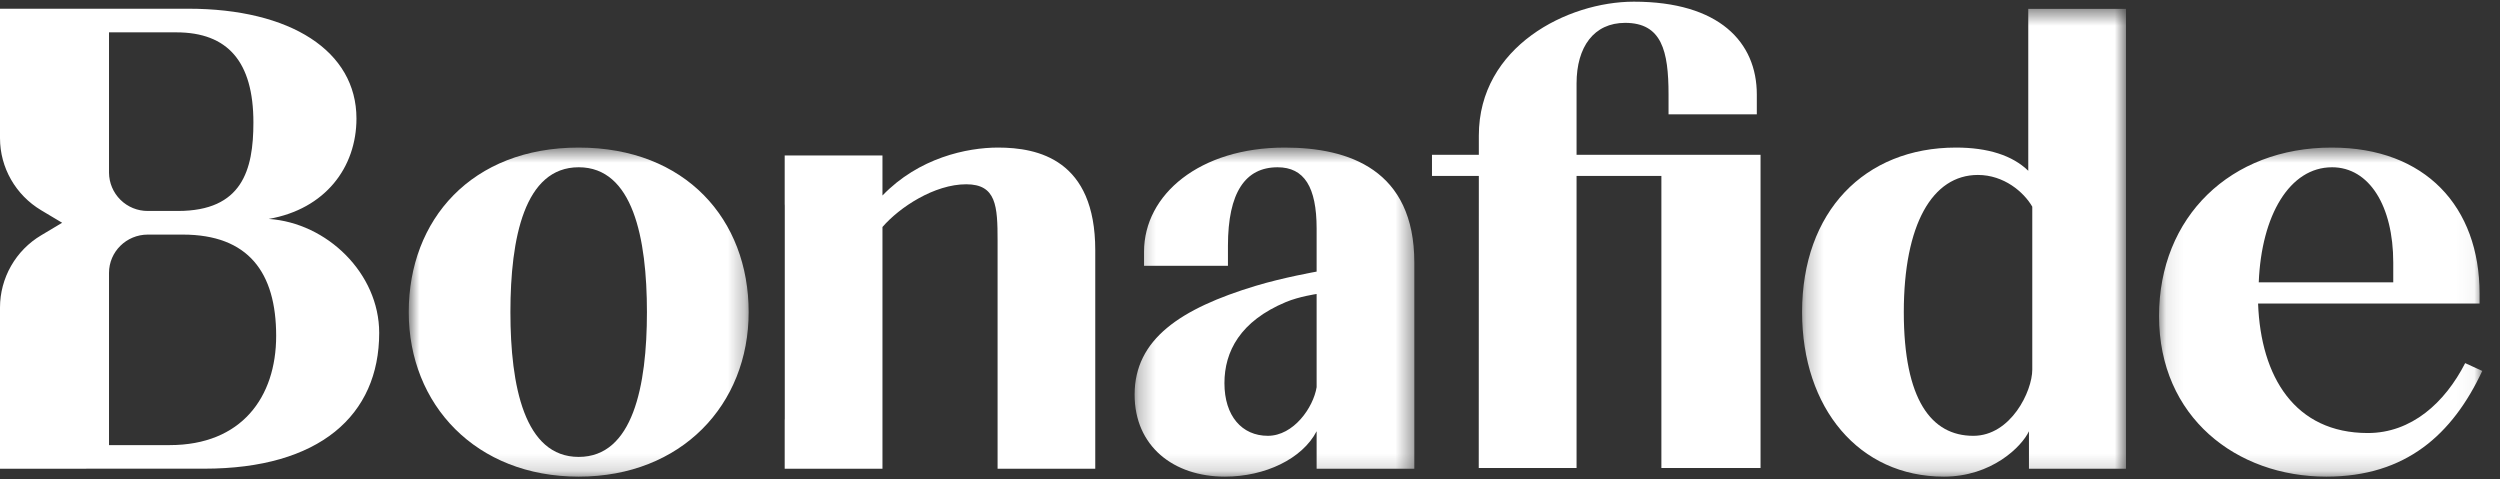 <svg width="146" height="28" viewBox="0 0 146 28" fill="none" xmlns="http://www.w3.org/2000/svg">
<rect x="0" y="0" width="146" height="28" fill="#333333" stroke="none"/>
<g clip-path="url(#clip0_1554_1211)">
<path fill-rule="evenodd" clip-rule="evenodd" d="M63.963 14.612C63.963 9.327 60.631 8.618 58.284 8.618C56.477 8.618 53.659 9.211 51.536 11.418V9.08H47.315L47.273 9.078H45.826V11.915C45.826 11.948 45.831 11.979 45.831 12.013V24.44C45.831 24.476 45.827 24.504 45.826 24.538V27.373H51.536V13.257C52.538 12.099 54.572 10.762 56.426 10.762C58.186 10.762 58.259 12.03 58.259 14.057V27.373H63.963V14.612Z" fill="white"/>
<mask id="mask0_1554_1211" style="mask-type:alpha" maskUnits="userSpaceOnUse" x="23" y="8" width="21" height="20">
<path d="M23.87 8.618H43.722V27.836H23.87V8.618Z" fill="white"/>
</mask>
<g mask="url(#mask0_1554_1211)">
<path fill-rule="evenodd" clip-rule="evenodd" d="M33.796 26.684C30.63 26.684 29.808 22.548 29.808 18.227C29.808 13.905 30.63 9.768 33.796 9.768C36.961 9.768 37.781 13.905 37.781 18.227C37.781 22.549 36.961 26.684 33.796 26.684ZM33.796 8.618C27.545 8.618 23.87 12.823 23.87 18.227C23.87 23.63 27.792 27.836 33.796 27.836C39.799 27.836 43.722 23.63 43.722 18.227C43.722 12.823 40.046 8.618 33.796 8.618Z" fill="white"/>
</g>
<mask id="mask1_1554_1211" style="mask-type:alpha" maskUnits="userSpaceOnUse" x="126" y="8" width="19" height="20">
<path d="M126.088 8.616H144.962V27.836H126.088V8.616Z" fill="white"/>
</mask>
<g mask="url(#mask1_1554_1211)">
<path fill-rule="evenodd" clip-rule="evenodd" d="M136.188 9.768C138.371 9.768 139.766 12.04 139.766 15.331V16.489H131.911C132.067 12.553 133.727 9.769 136.188 9.769V9.768ZM143.966 21.206C142.775 23.532 140.822 25.289 138.281 25.289C134.021 25.289 132.028 22.009 131.872 17.725H144.807V17.146C144.807 12.081 141.647 8.618 136.176 8.618C130.255 8.616 126.088 12.67 126.088 18.458C126.088 24.363 130.61 27.836 135.857 27.836C140.508 27.836 143.228 25.367 144.964 21.662L143.966 21.206Z" fill="white"/>
</g>
<path fill-rule="evenodd" clip-rule="evenodd" d="M92.071 9.04V4.875C92.071 2.738 93.084 1.335 94.909 1.335C97.048 1.335 97.443 2.974 97.443 5.52V6.678H102.598V5.52C102.598 2.461 100.4 0.098 95.415 0.098C91.548 0.098 86.364 2.713 86.364 7.915V9.04H83.628V10.276H86.364L86.359 27.333H92.071V10.276H97.025V27.333H102.816V9.04H92.071Z" fill="white"/>
<mask id="mask2_1554_1211" style="mask-type:alpha" maskUnits="userSpaceOnUse" x="66" y="8" width="17" height="20">
<path d="M66.261 8.618H82.597V27.836H66.261V8.618Z" fill="white"/>
</mask>
<g mask="url(#mask2_1554_1211)">
<path fill-rule="evenodd" clip-rule="evenodd" d="M75.032 8.618C70.065 8.618 66.813 11.359 66.813 14.695V15.522H71.712V14.356C71.712 11.234 72.729 9.769 74.61 9.769C76.163 9.769 76.891 10.918 76.891 13.348V15.862C76.891 15.862 74.939 16.206 73.324 16.696C68.94 18.024 66.261 19.806 66.261 23.048C66.261 26.053 68.528 27.836 71.536 27.836C73.872 27.836 76.052 26.801 76.891 25.185V27.374H82.597V15.336C82.597 9.906 78.767 8.618 75.032 8.618ZM76.891 22.611C76.7 23.797 75.548 25.451 74.043 25.451C72.528 25.451 71.507 24.294 71.507 22.376C71.507 20.529 72.427 18.755 75.096 17.64C75.876 17.314 76.891 17.169 76.891 17.169V22.611Z" fill="white"/>
</g>
<path fill-rule="evenodd" clip-rule="evenodd" d="M9.915 25.994H6.366V15.937C6.366 14.701 7.381 13.7 8.632 13.7H10.672C14.503 13.7 16.128 15.91 16.128 19.615C16.128 23.204 14.095 25.994 9.915 25.994ZM6.366 1.889H10.291C13.3 1.889 14.799 3.602 14.799 7.153C14.799 9.93 14.144 12.32 10.393 12.32H8.632C8.035 12.323 7.461 12.09 7.036 11.67C6.611 11.251 6.37 10.68 6.366 10.083V1.889ZM15.693 12.786C18.997 12.207 20.817 9.776 20.817 6.921C20.817 2.985 16.973 0.509 10.996 0.509H0V8.067C0 9.79 0.913 11.388 2.405 12.279L3.629 13.01L2.407 13.74C1.675 14.174 1.069 14.79 0.647 15.529C0.225 16.267 0.002 17.103 0 17.953L0 27.373L11.932 27.371C18.653 27.371 22.145 24.259 22.145 19.438C22.145 15.965 19.093 13.011 15.693 12.786Z" fill="white"/>
<mask id="mask3_1554_1211" style="mask-type:alpha" maskUnits="userSpaceOnUse" x="105" y="0" width="20" height="28">
<path d="M105.242 0.518H124.157V27.836H105.242V0.518Z" fill="white"/>
</mask>
<g mask="url(#mask3_1554_1211)">
<path fill-rule="evenodd" clip-rule="evenodd" d="M115.241 25.452C112.789 25.452 111.182 23.347 111.182 18.227C111.182 13.108 112.849 10.217 115.509 10.217C117.029 10.217 118.19 11.214 118.685 12.07V21.589C118.685 22.843 117.437 25.452 115.241 25.452ZM118.491 27.374H124.157V0.518H118.451V9.974C117.534 9.081 116.106 8.618 114.23 8.618C108.886 8.618 105.242 12.362 105.242 18.227C105.242 23.839 108.569 27.836 113.524 27.836C116.305 27.836 118.067 26.09 118.491 25.185V27.374Z" fill="white"/>
</g>
</g>
<defs>
<clipPath id="clip0_1554_1211">
<rect width="145.091" height="28" fill="white"/>
</clipPath>
</defs>
</svg>
